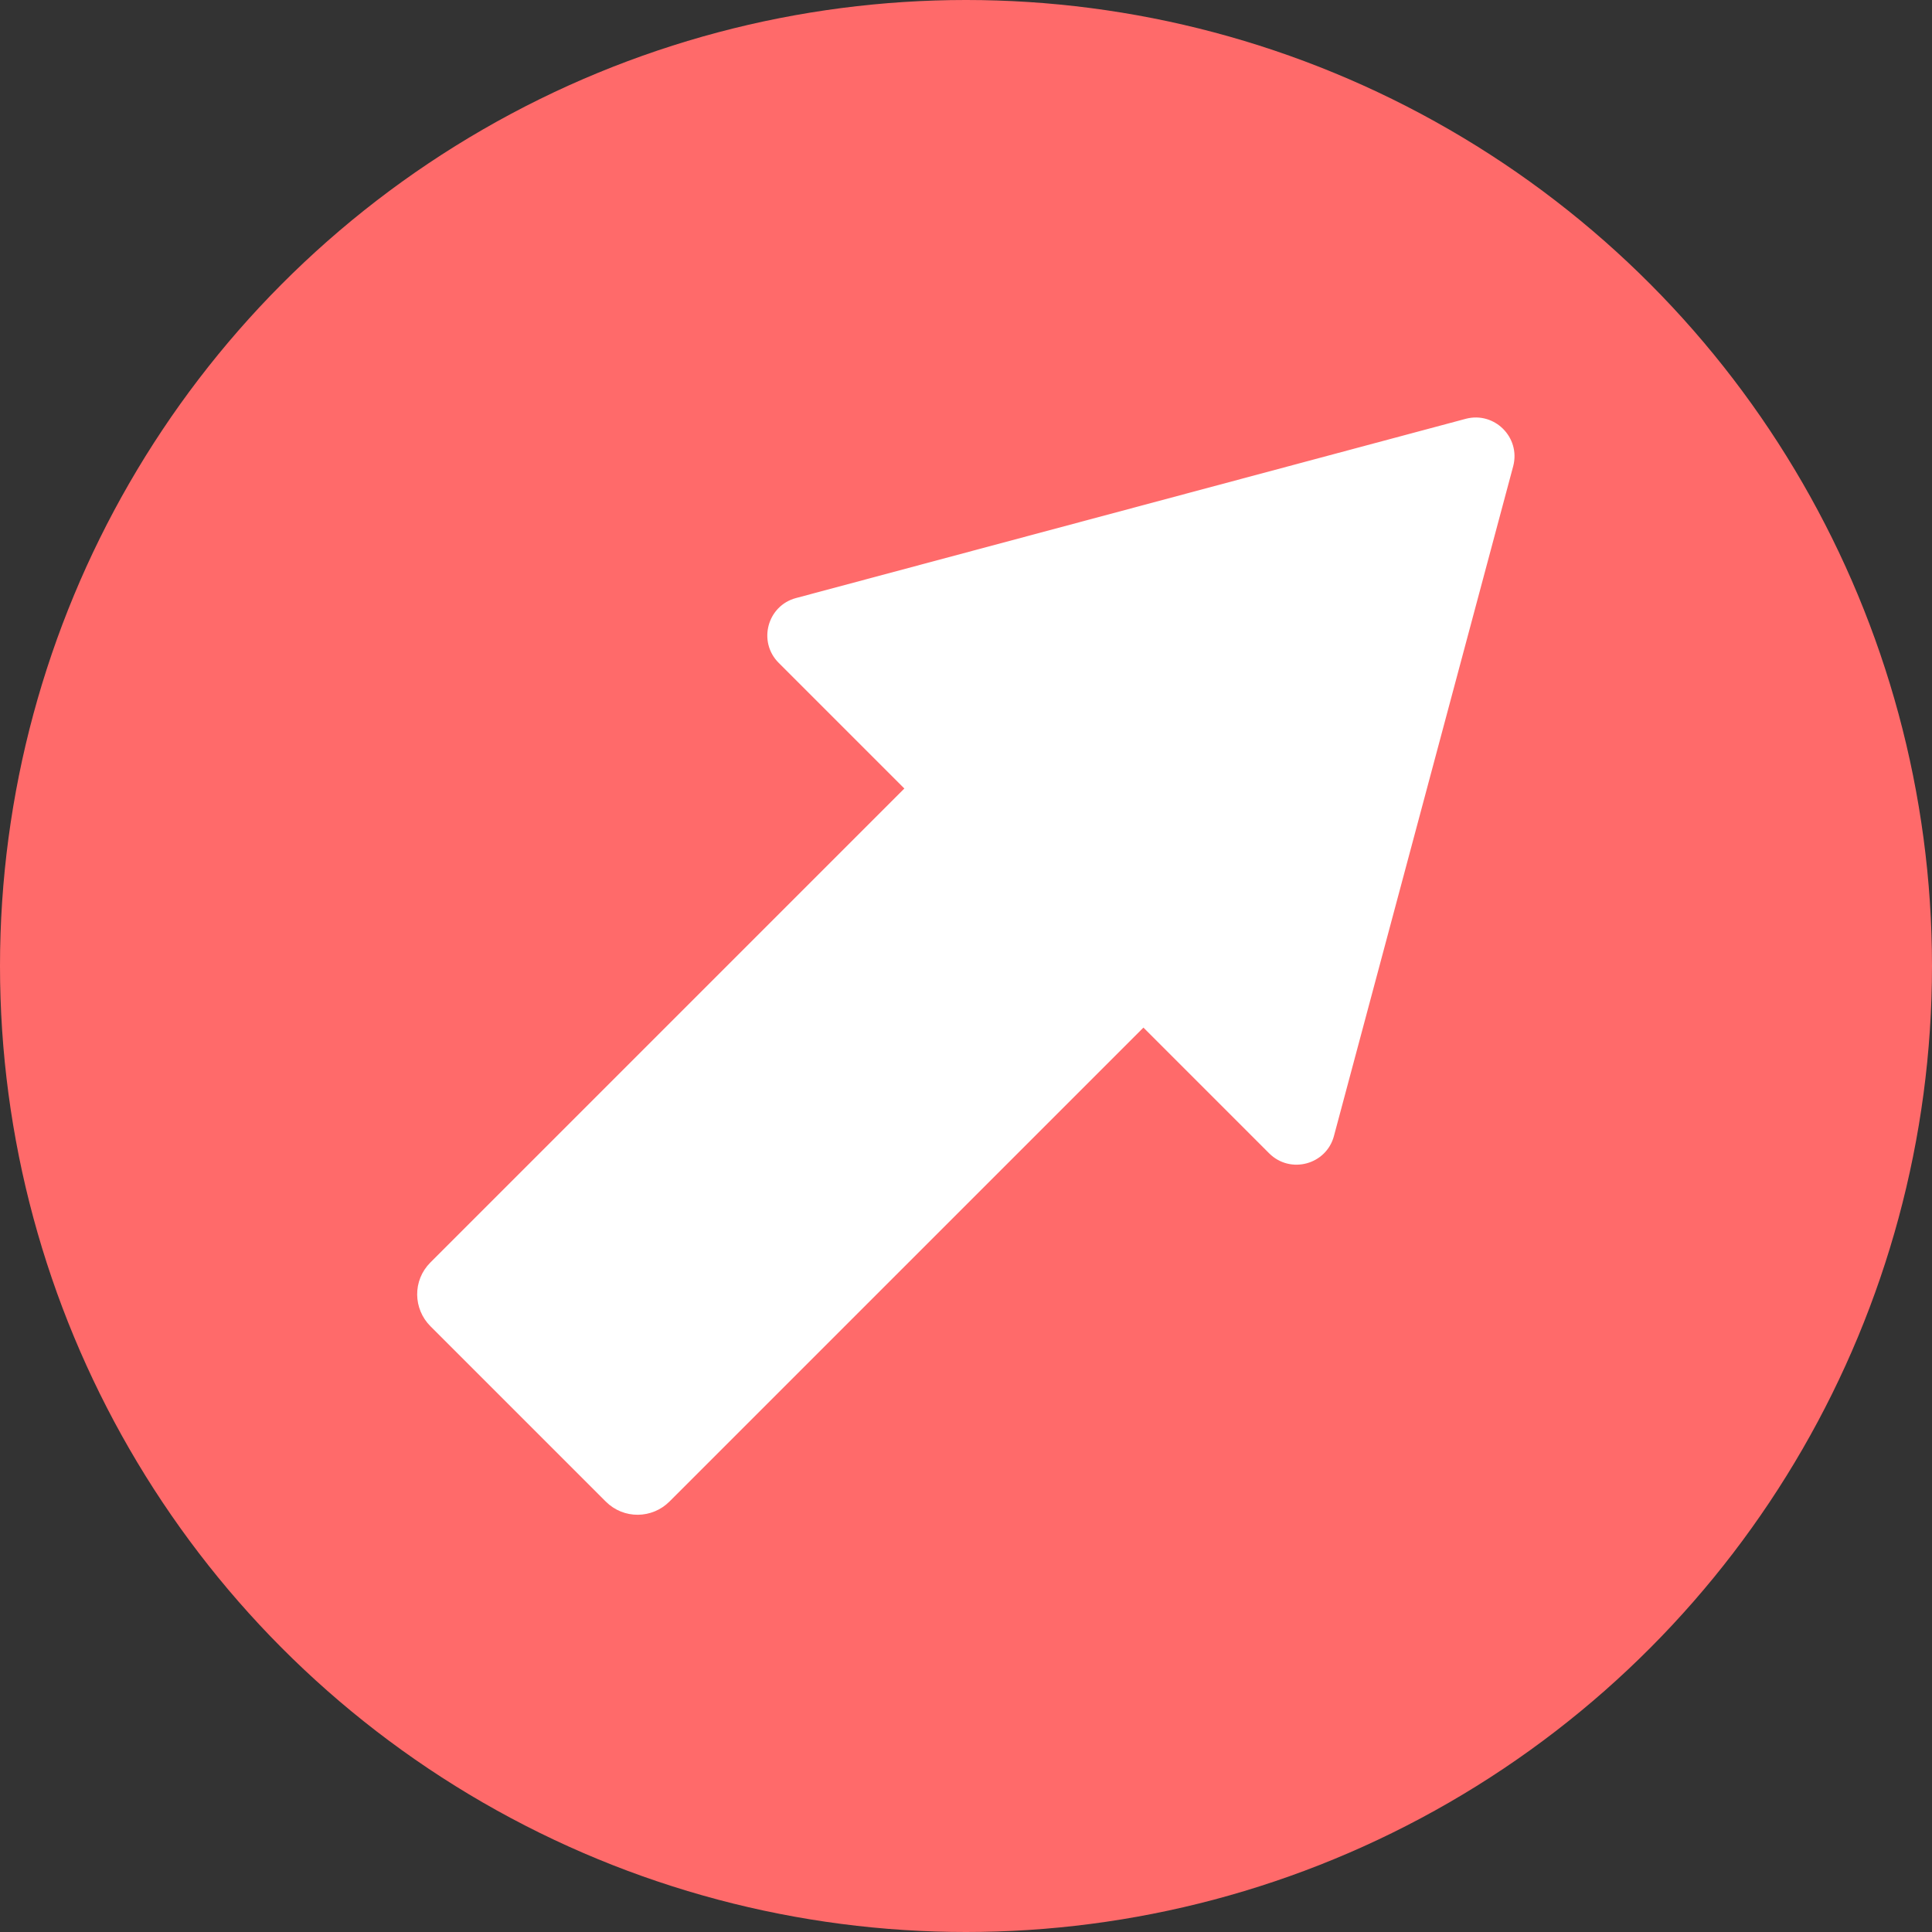 <?xml version="1.0" encoding="UTF-8"?>
<svg id="_レイヤー_1" data-name="レイヤー_1" xmlns="http://www.w3.org/2000/svg" version="1.1" viewBox="0 0 180 180">
  <rect x="0" y="0" width="180" height="180" fill="#333333" stroke="none"/>
  <!-- Generator: Adobe Illustrator 30.1.0, SVG Export Plug-In . SVG Version: 2.1.1 Build 89)  -->
  <defs>
    <style>
      .st0 {
        fill: #ff6a6a;
      }

      .st1 {
        fill: #fff;
        stroke: #fff;
        stroke-miterlimit: 10;
      }
    </style>
  </defs>
  <circle class="st0" cx="90" cy="90" r="90"/>
  <g>
    <path class="st1" d="M39,92.8h62.2c2,0,3.7,1.6,3.7,3.7v23.1c0,2-1.6,3.7-3.7,3.7h-62.2v-30.4h0Z" transform="translate(199.2 133.6) rotate(135)"/>
    <path class="st1" d="M136.7,39.5l-62.4,16.7c-2.3.6-3.1,3.5-1.4,5.2l45.7,45.7c1.7,1.7,4.6.9,5.2-1.4l16.7-62.4c.6-2.3-1.5-4.4-3.8-3.8Z"/>
  </g>
</svg>